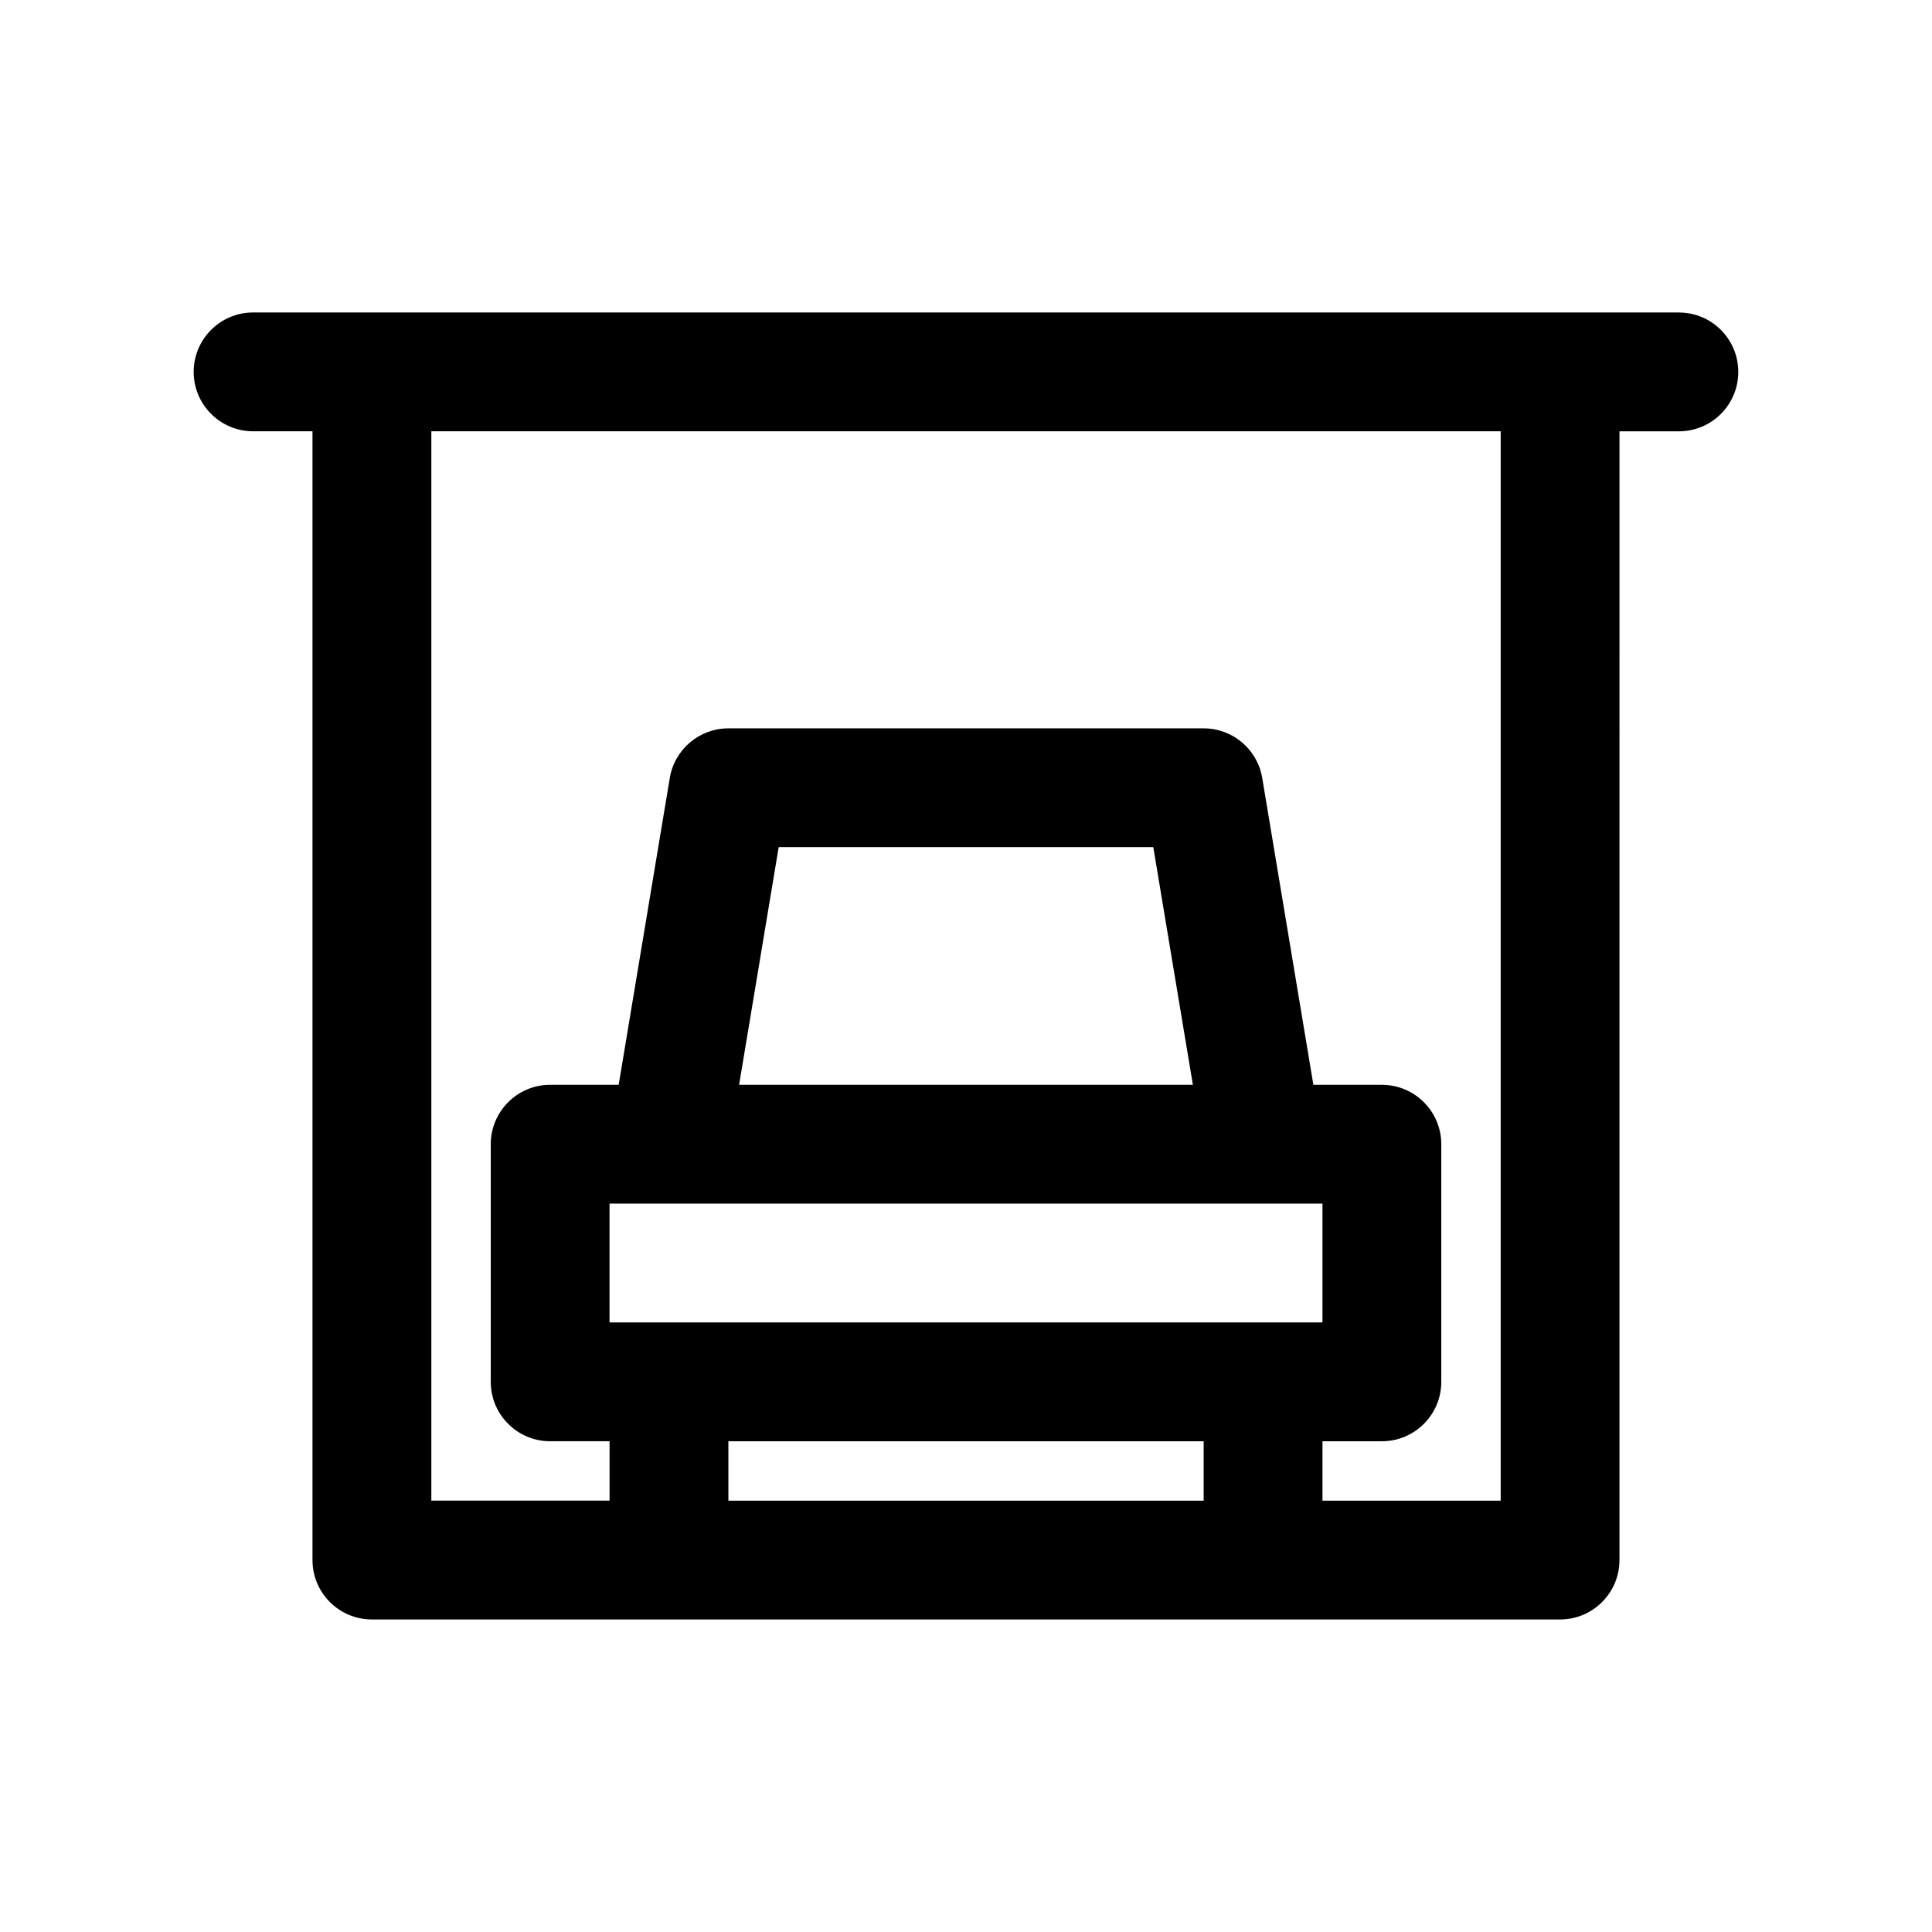 <?xml version="1.0" encoding="UTF-8"?>
<!-- The Best Svg Icon site in the world: iconSvg.co, Visit us! https://iconsvg.co -->
<svg fill="#000000" width="800px" height="800px" version="1.1" viewBox="144 144 512 512" xmlns="http://www.w3.org/2000/svg">
 <path d="m588.93 226.81h-377.86c-8.691 0-15.742 7.055-15.742 15.742 0 8.691 7.055 15.742 15.742 15.742h15.742v299.14c0 8.691 7.055 15.742 15.742 15.742h314.88c8.691 0 15.742-7.055 15.742-15.742l0.004-299.13h15.742c8.691 0 15.742-7.055 15.742-15.742 0.004-8.691-7.051-15.746-15.742-15.746zm-251.9 314.88v-15.742h125.95v15.742zm-15.746-78.719h173.18v31.488l-188.93-0.004v-31.488zm18.586-31.488 10.492-62.977h99.273l10.492 62.977zm201.83 110.21h-47.23v-15.742h15.742c8.691 0 15.742-7.055 15.742-15.742v-62.977c0-8.691-7.055-15.742-15.742-15.742h-18.152l-13.555-81.309c-1.262-7.598-7.828-13.16-15.523-13.16h-125.95c-7.699 0-14.266 5.566-15.531 13.152l-13.551 81.312h-18.152c-8.691 0-15.742 7.055-15.742 15.742v62.977c0 8.691 7.055 15.742 15.742 15.742h15.742v15.742h-47.23v-283.39h283.39z"/>
</svg>